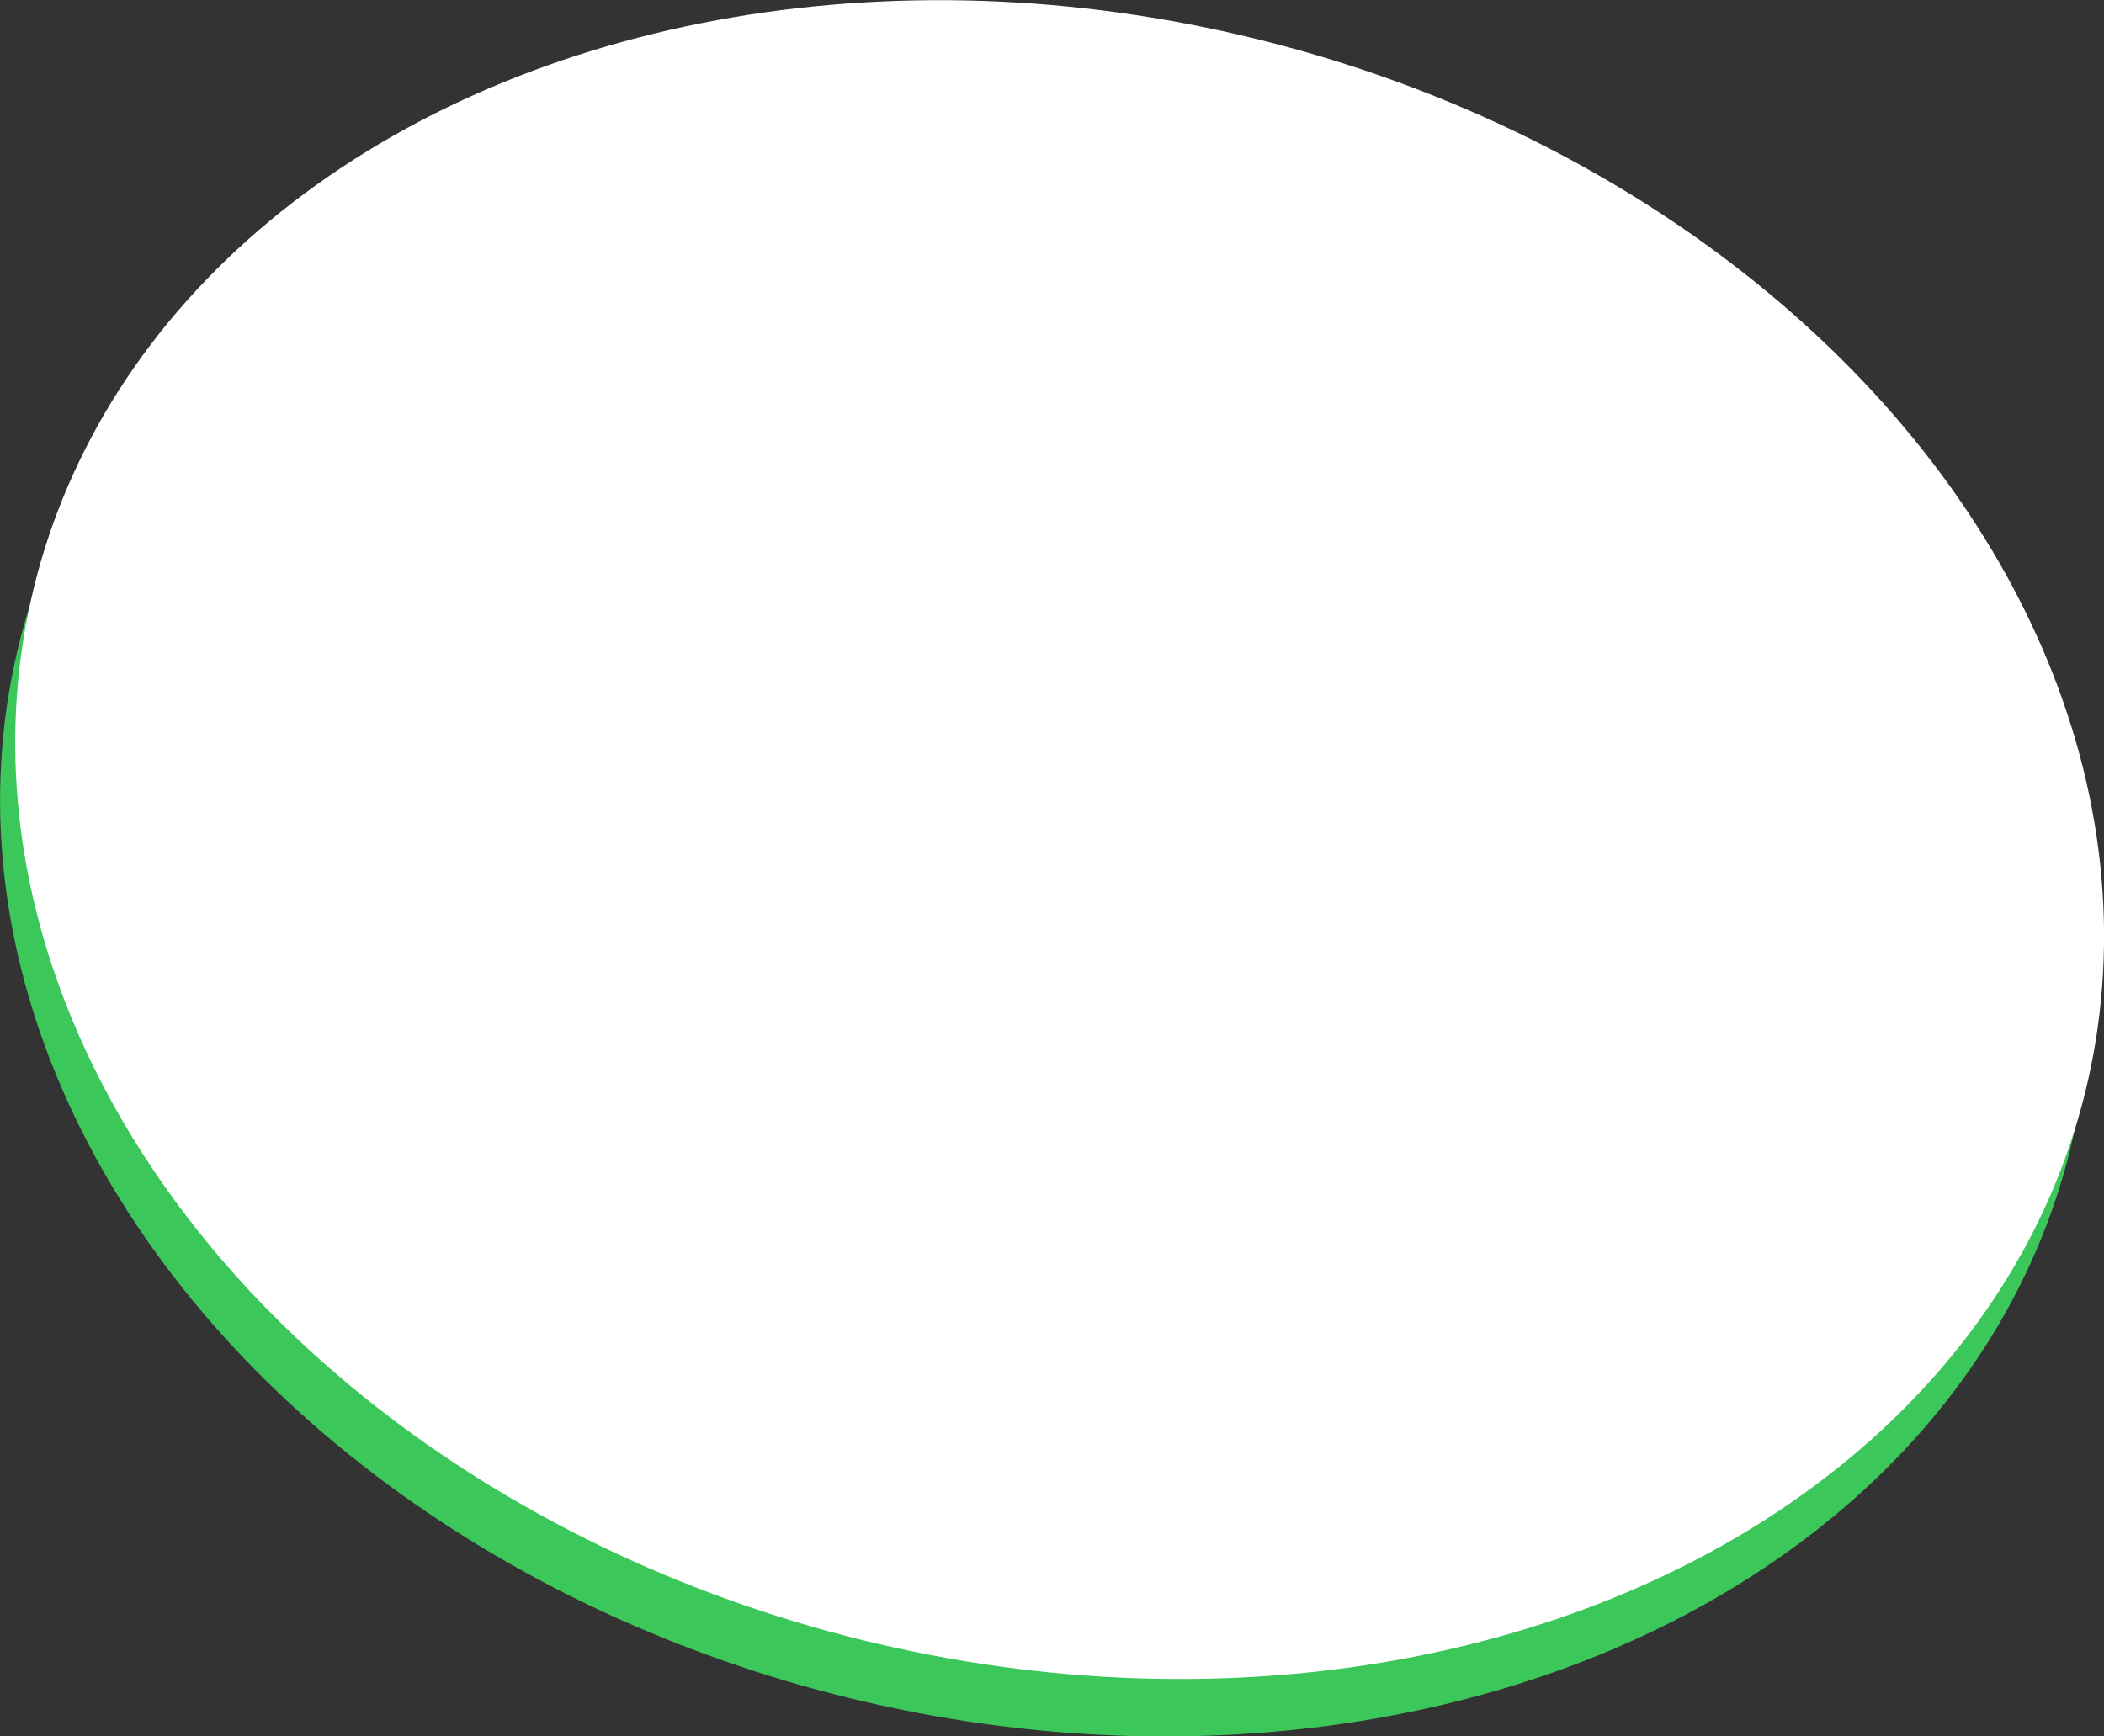 <?xml version="1.0" encoding="utf-8"?>
<!-- Generator: Adobe Illustrator 23.1.1, SVG Export Plug-In . SVG Version: 6.00 Build 0)  -->
<svg version="1.1" id="レイヤー_1" xmlns="http://www.w3.org/2000/svg" xmlns:xlink="http://www.w3.org/1999/xlink" x="0px"
	 y="0px" viewBox="0 0 1396.996 1153.012" style="enable-background:new 0 0 1396.996 1153.012;" preserveAspectRatio="none" xml:space="preserve">
<rect x="0" y="0" width="1396.996" height="1153.012" fill="#333333" stroke="none"/>
<style type="text/css">
	.st0{fill-rule:evenodd;clip-rule:evenodd;fill:#3CC75A;}
	.st1{fill-rule:evenodd;clip-rule:evenodd;fill:#FFFFFF;}
</style>
<ellipse transform="matrix(0.239 -0.971 0.971 0.239 -50.52 1126.69)" class="st0" cx="693.476" cy="595.572" rx="547.495" ry="701.338"/>
<ellipse transform="matrix(0.239 -0.971 0.971 0.239 -5.848 1107.418)" class="st1" cx="703.52" cy="557.439" rx="547.496" ry="701.337"/>
<g>
</g>
<g>
</g>
<g>
</g>
<g>
</g>
<g>
</g>
<g>
</g>
<g>
</g>
<g>
</g>
<g>
</g>
<g>
</g>
<g>
</g>
<g>
</g>
<g>
</g>
<g>
</g>
<g>
</g>
</svg>
